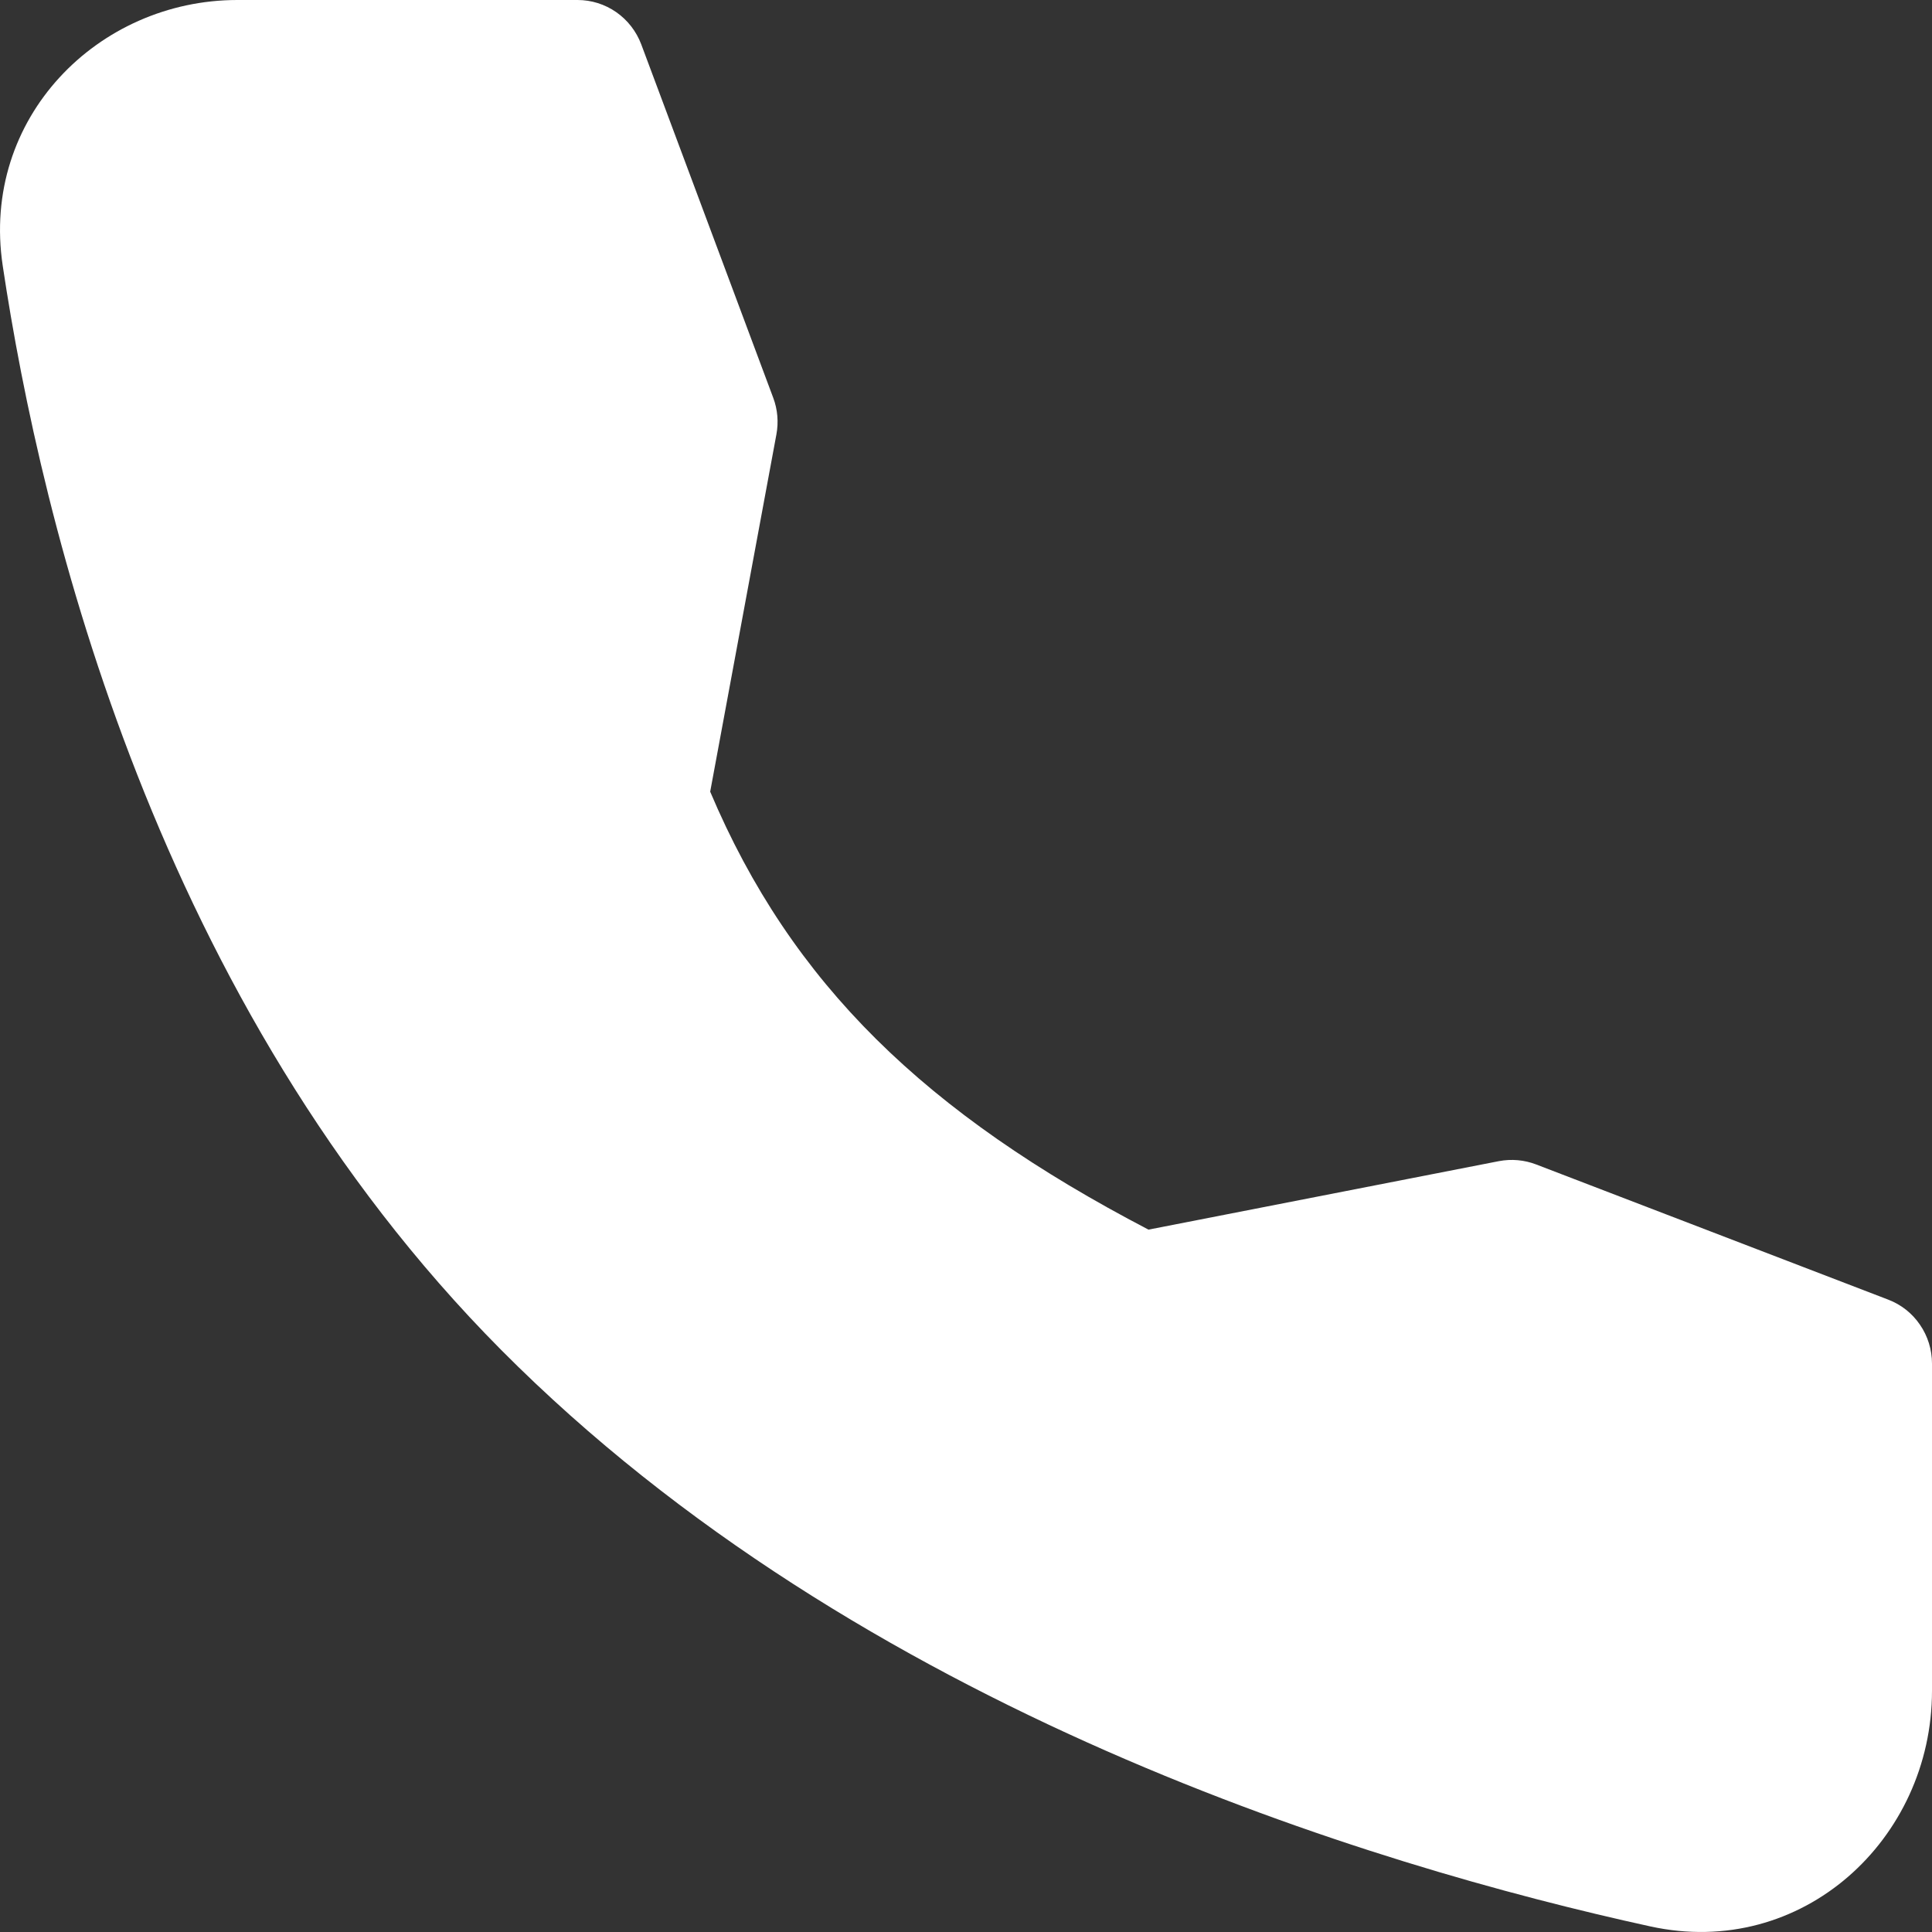<svg width="22" height="22" viewBox="0 0 22 22" fill="none" xmlns="http://www.w3.org/2000/svg">
<rect x="0" y="0" width="22" height="22" fill="#333333" stroke="none"/>
<path fill-rule="evenodd" clip-rule="evenodd" d="M2.703 0H6.577C6.734 0 6.888 0.048 7.018 0.139C7.147 0.229 7.246 0.357 7.302 0.505L8.805 4.53C8.855 4.663 8.867 4.807 8.841 4.947L8.087 9.015C9.014 11.207 10.543 12.68 13.078 14.002L17.069 13.222C17.211 13.195 17.358 13.208 17.493 13.26L21.501 14.799C21.648 14.855 21.774 14.954 21.863 15.085C21.952 15.214 22 15.369 22 15.527V19.253C22 20.944 20.521 22.316 18.791 21.936C15.638 21.246 9.796 19.489 5.705 15.37C1.785 11.423 0.472 5.972 0.031 3.026C-0.222 1.344 1.117 0 2.703 0Z" fill="white"/>
</svg>
